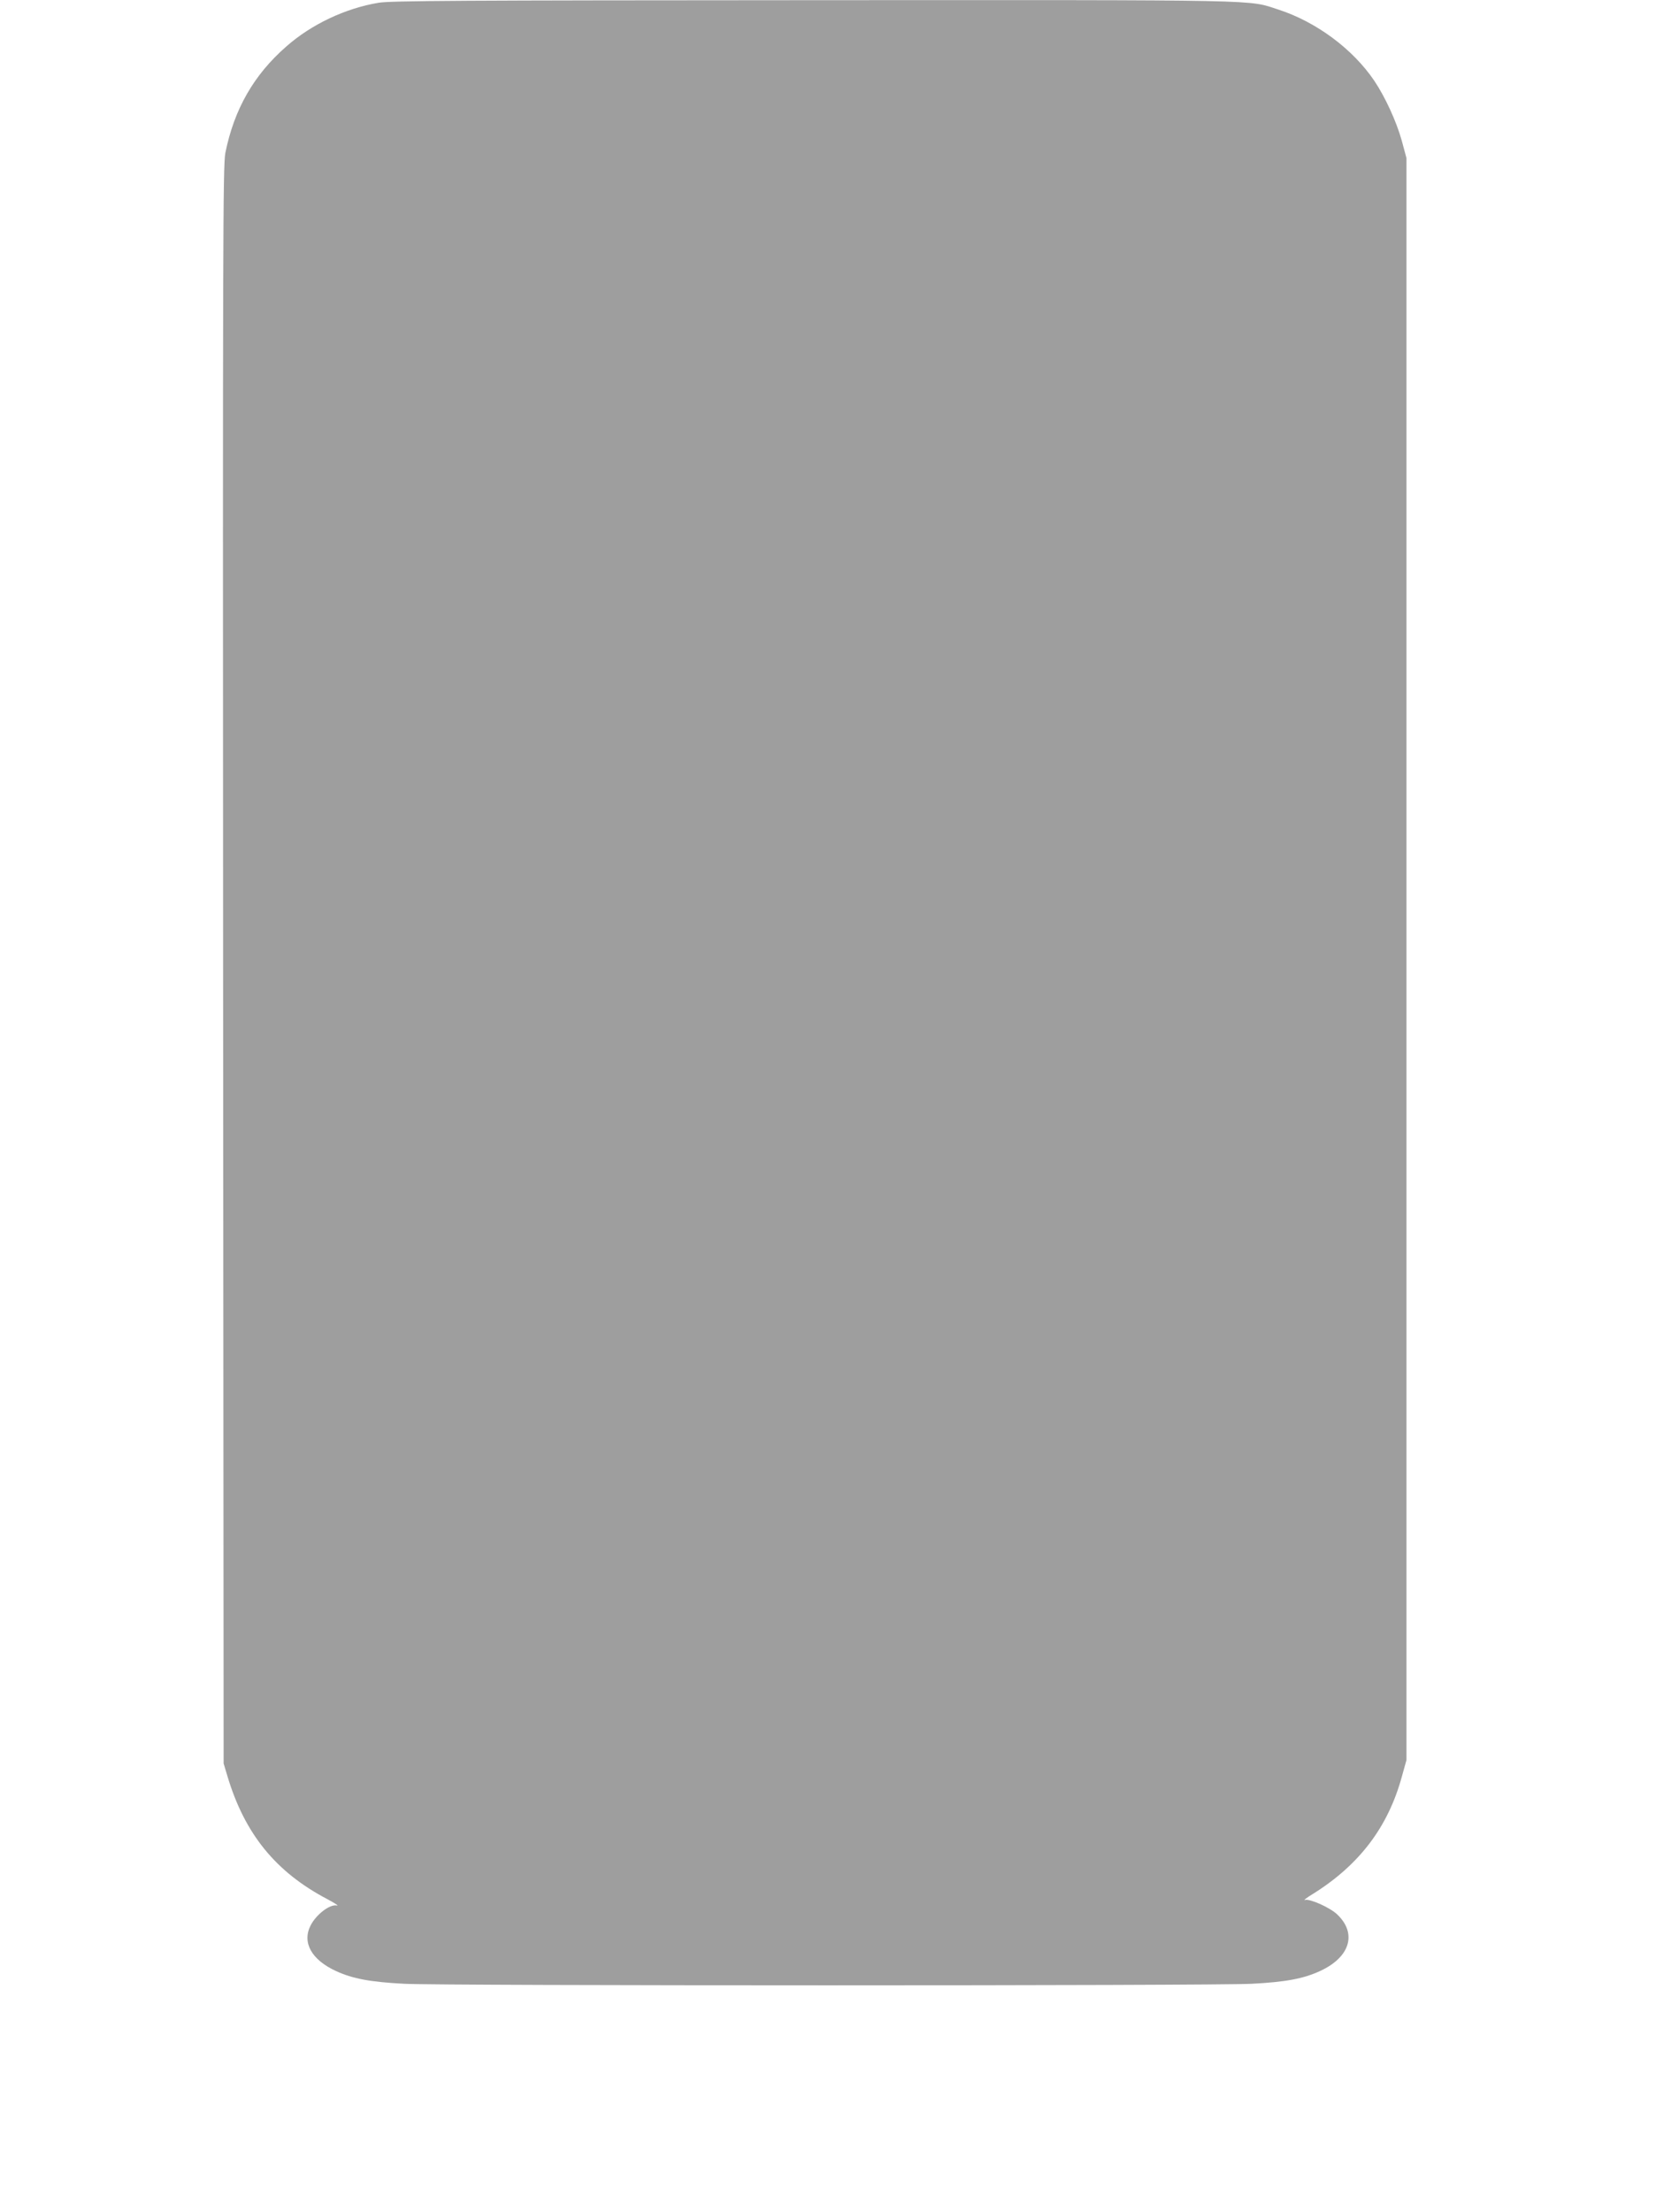 <?xml version="1.0" standalone="no"?>
<!DOCTYPE svg PUBLIC "-//W3C//DTD SVG 20010904//EN"
 "http://www.w3.org/TR/2001/REC-SVG-20010904/DTD/svg10.dtd">
<svg version="1.0" xmlns="http://www.w3.org/2000/svg"
 width="959pt" height="1280pt" viewBox="0 0 959 1280"
 preserveAspectRatio="xMidYMid meet">
<g transform="translate(0,1280) scale(0.1,-0.1)"
fill="#9e9e9e" stroke="none">
<path d="M2192 12784 c-192 -32 -389 -125 -534 -253 -188 -164 -302 -363 -353
-616 -14 -73 -15 -506 -13 -4700 l3 -4620 21 -70 c100 -337 281 -559 581 -716
43 -23 67 -39 54 -36 -40 9 -119 -51 -152 -115 -51 -99 5 -199 146 -264 97
-45 202 -64 395 -74 215 -12 4695 -12 4910 0 193 10 298 29 395 74 174 80 215
218 98 328 -41 39 -157 91 -185 83 -13 -4 10 14 50 38 265 167 430 384 510
675 l27 97 0 4635 0 4635 -27 100 c-31 112 -96 253 -159 347 -124 184 -336
341 -554 412 -183 59 -35 56 -2694 55 -2035 -1 -2450 -3 -2519 -15z"/>
</g>
</svg>

